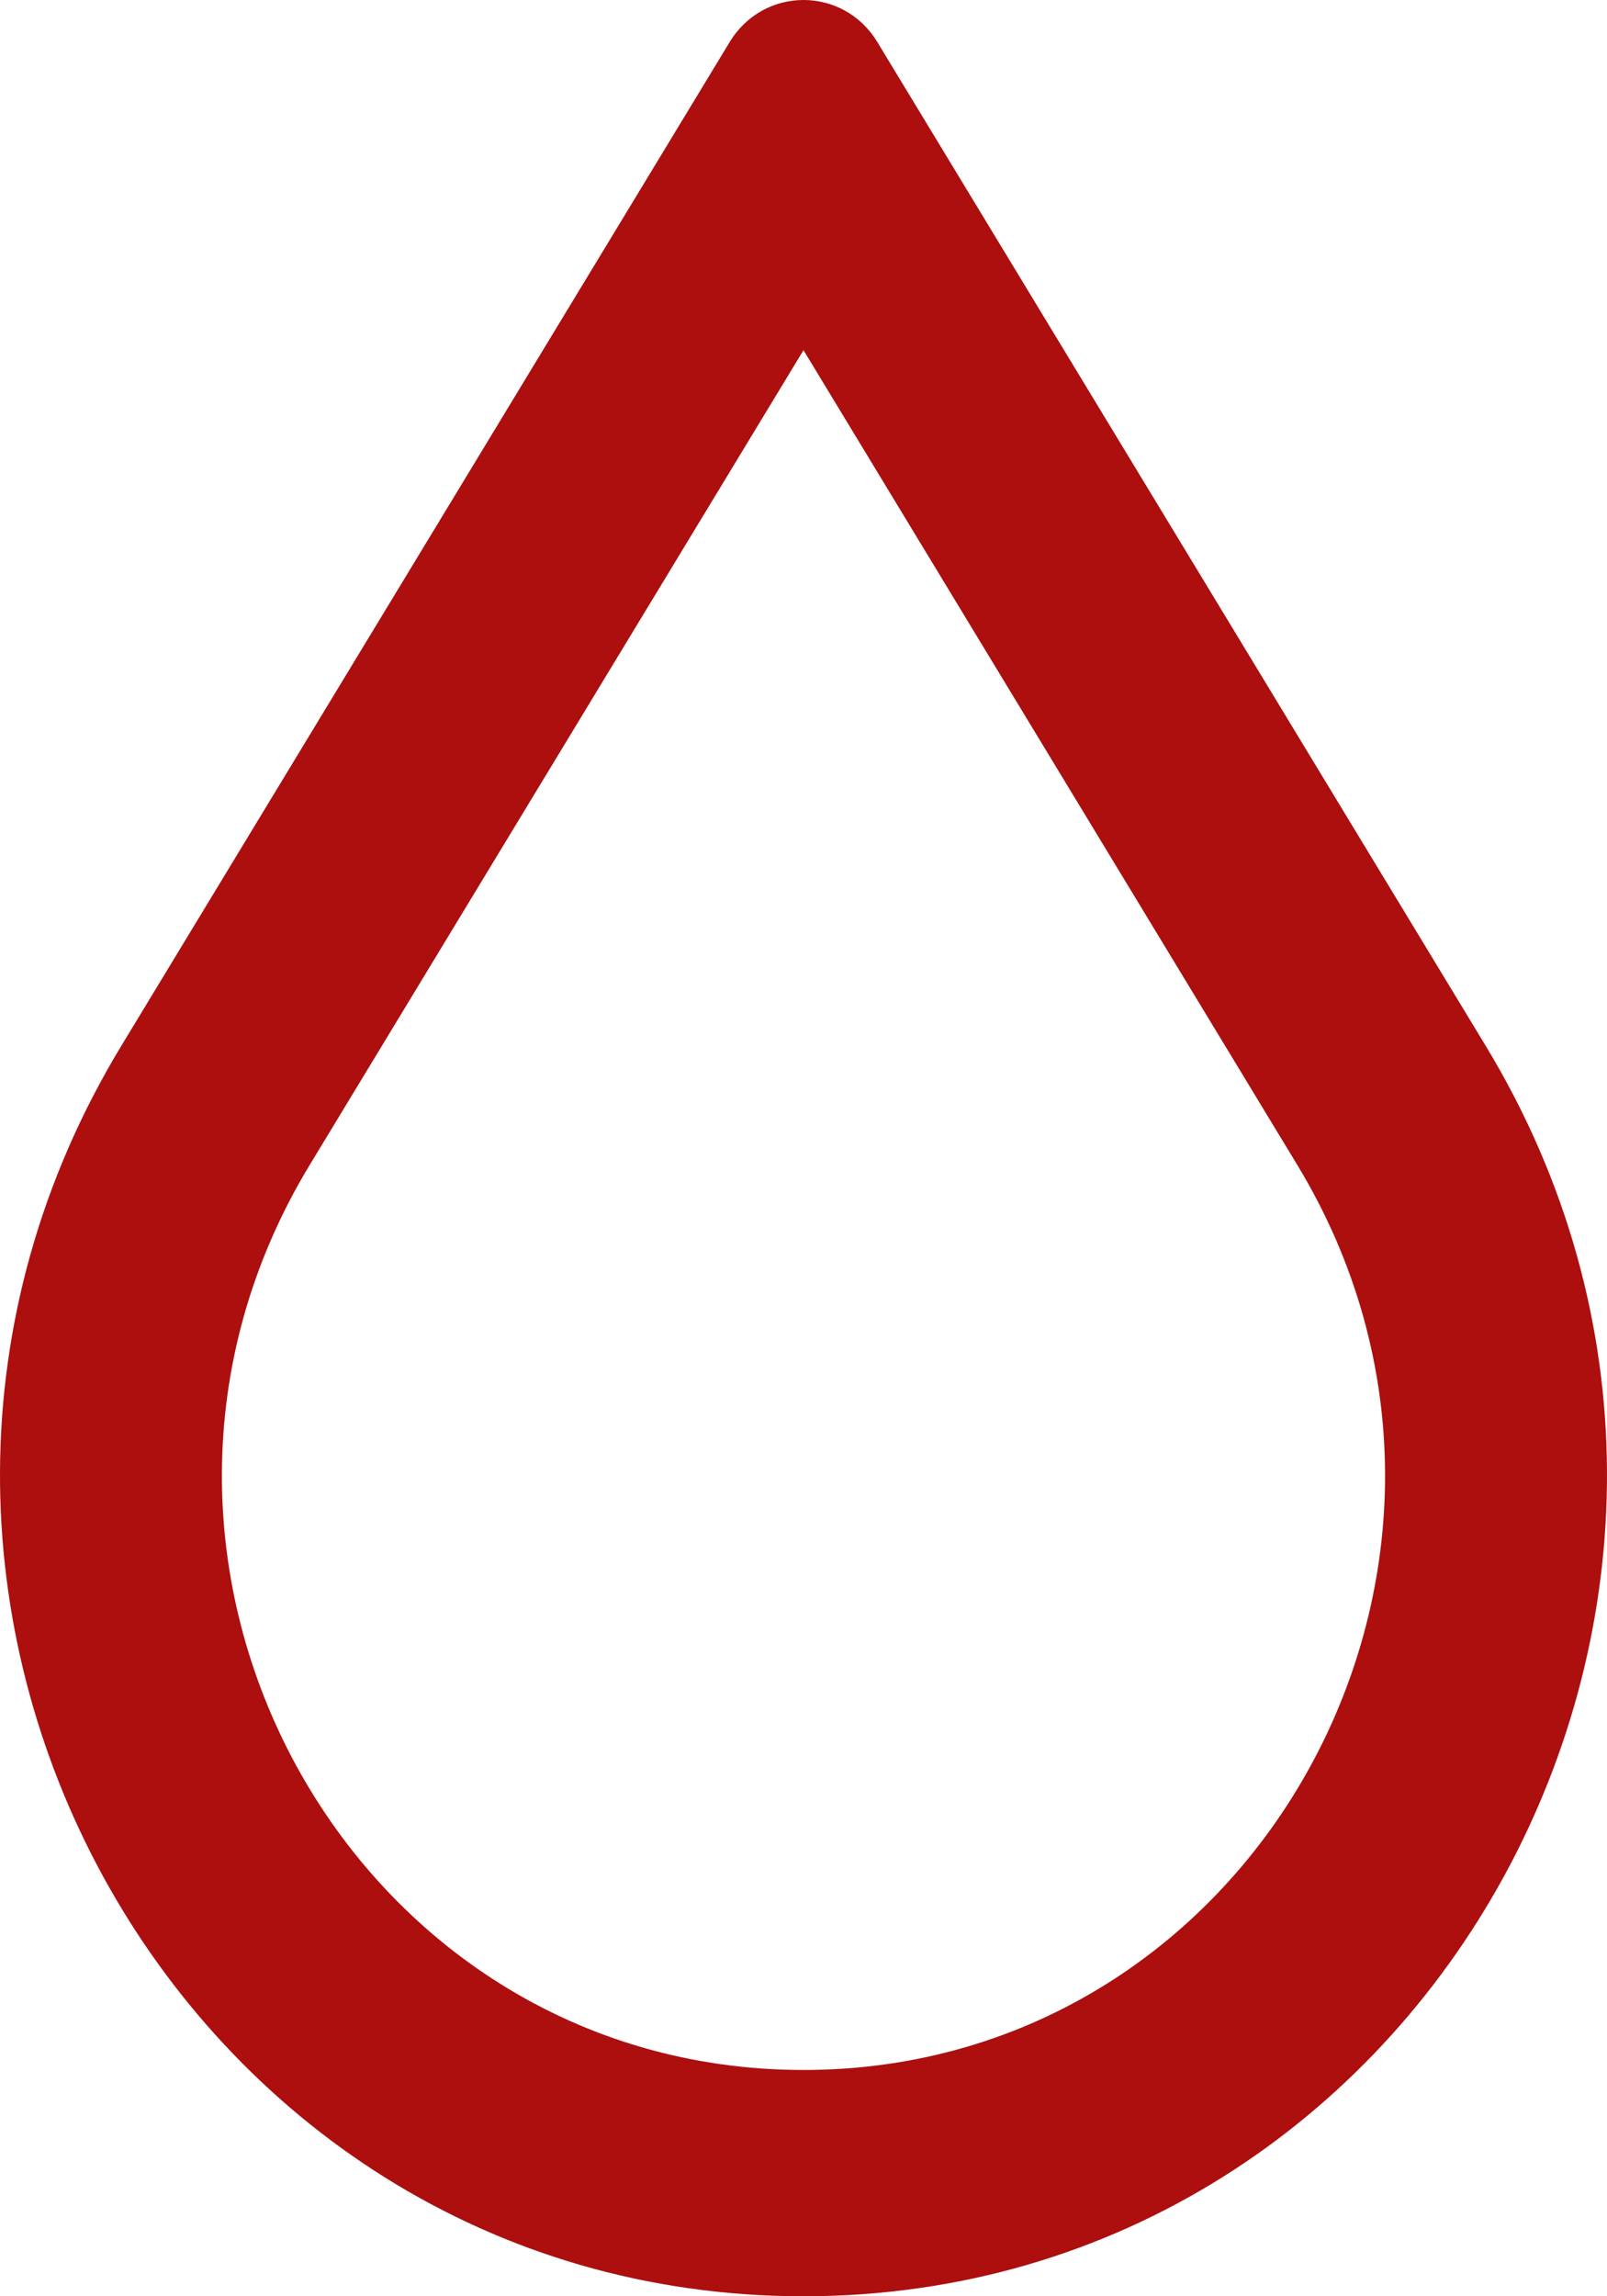 <svg xmlns="http://www.w3.org/2000/svg" width="14" height="20" viewBox="0 0 14 20" fill="none"><path fill-rule="evenodd" clip-rule="evenodd" d="M2.699 10.145L7 3.05L11.301 10.145C13.387 13.586 10.964 18.029 7 18.029C3.036 18.029 0.612 13.586 2.699 10.145ZM12.942 9.107C15.825 13.861 12.476 20 7 20C1.524 20 -1.825 13.861 1.058 9.107L6.357 0.366C6.653 -0.122 7.347 -0.122 7.643 0.366L12.942 9.107Z" fill="#AC0F0E"></path></svg>